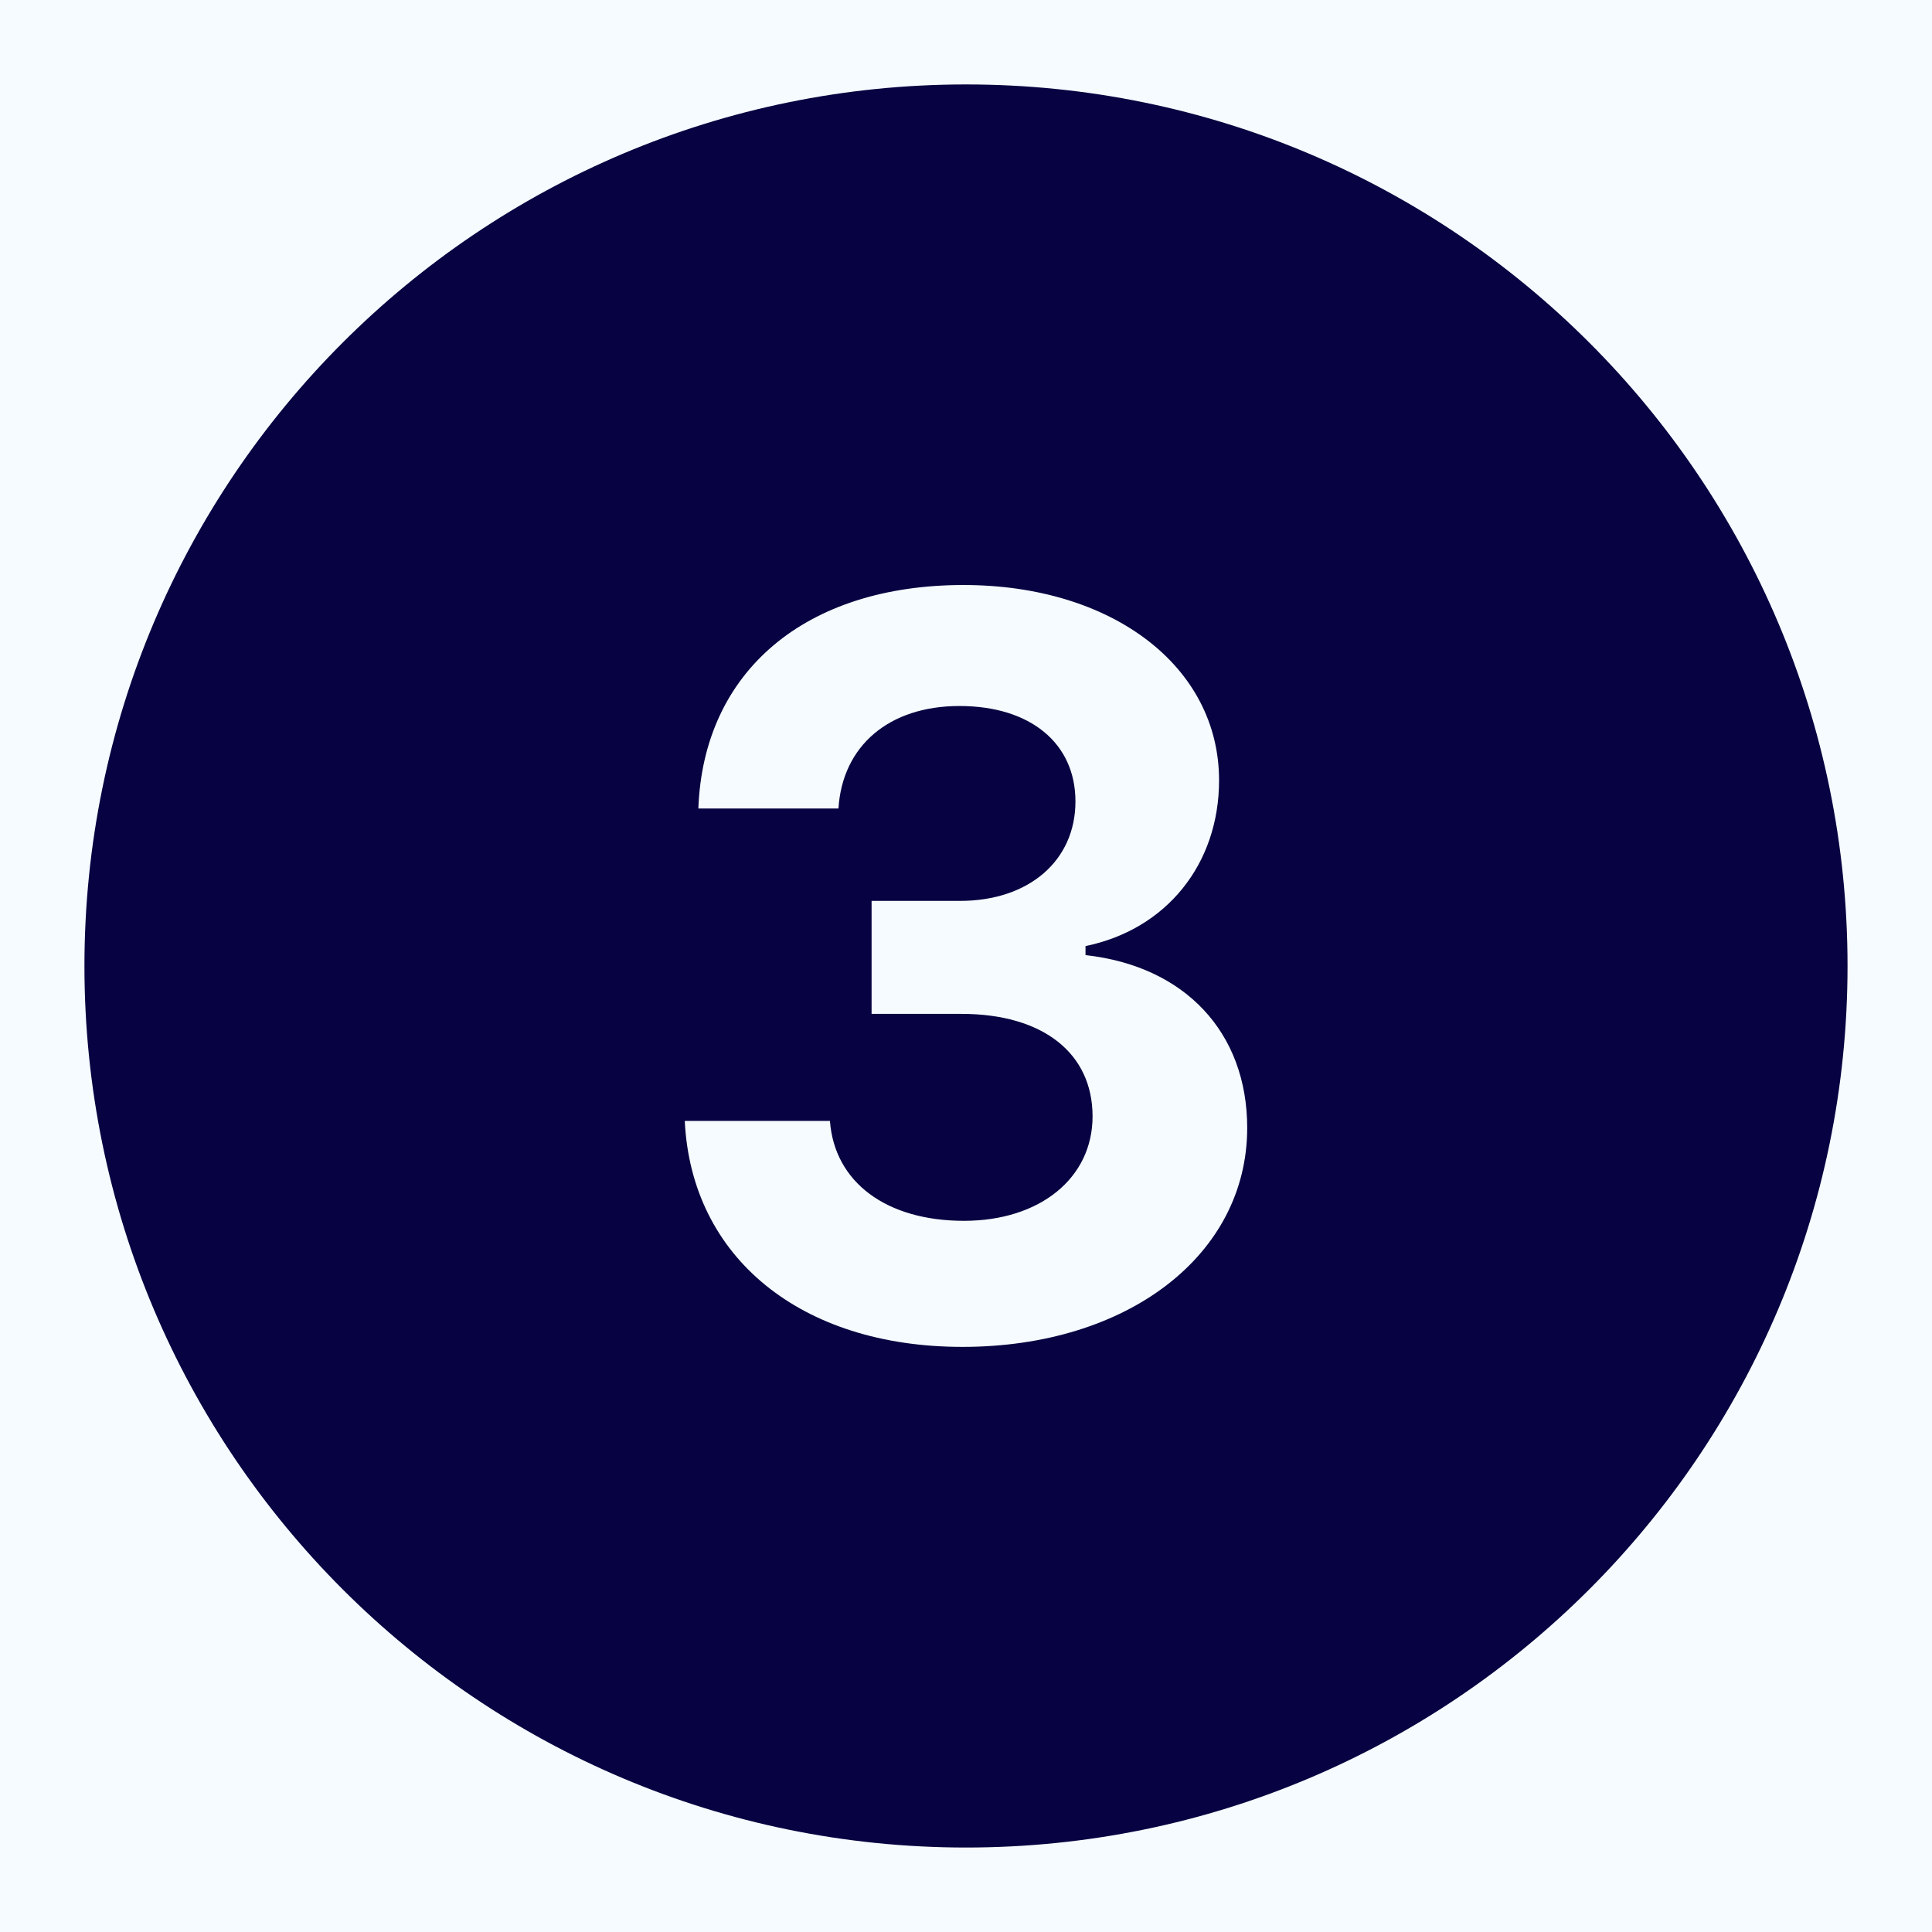 <?xml version="1.0"?>
<svg xmlns="http://www.w3.org/2000/svg" xmlns:xlink="http://www.w3.org/1999/xlink" width="1080" zoomAndPan="magnify" viewBox="0 0 810 810" height="1080" preserveAspectRatio="xMidYMid meet" version="1.0">
  <defs>
    <clipPath id="00fa875ba9">
      <path d="M 35.402 35.402 L 774.902 35.402 L 774.902 774.902 L 35.402 774.902 Z M 35.402 35.402 " clip-rule="nonzero"/>
    </clipPath>
  </defs>
  <rect x="-81" width="972" fill="#ffffff" y="-81" height="972" fill-opacity="1"/>
  <rect x="-81" width="972" fill="#f6fbff" y="-81" height="972" fill-opacity="1"/>
  <g clip-path="url(#00fa875ba9)">
    <path fill="#070241" d="M 404.996 35.402 C 200.887 35.402 35.402 200.887 35.402 404.996 C 35.402 609.102 200.887 774.586 404.996 774.586 C 609.102 774.586 774.586 609.102 774.586 404.996 C 774.586 200.887 609.102 35.402 404.996 35.402 Z M 403.516 564.688 C 335.727 564.688 289.836 527.207 287.094 469.949 L 347.953 469.949 C 349.863 495.637 371.547 511.836 404.164 511.836 C 435.949 511.836 458.062 493.941 458.062 468.039 C 458.062 441.523 437.211 425.074 403.117 425.074 L 365.418 425.074 L 365.418 377.707 L 402.469 377.707 C 431.328 377.707 450.887 360.859 450.887 336.004 C 450.887 311.582 431.945 295.996 402.254 295.996 C 372.777 295.996 353.191 312.629 351.527 338.961 L 292.793 338.961 C 294.887 281.488 337.637 245.27 403.949 245.27 C 466.254 245.27 511.098 279.363 511.098 327.164 C 511.098 362.336 488.984 389.688 455.105 396.648 L 455.105 400.438 C 496.809 405.055 522.895 432.867 522.895 472.875 C 522.895 526.16 472.785 564.688 403.516 564.688 Z M 403.516 564.688 " fill-opacity="1" fill-rule="nonzero"/>
  </g>
</svg>
